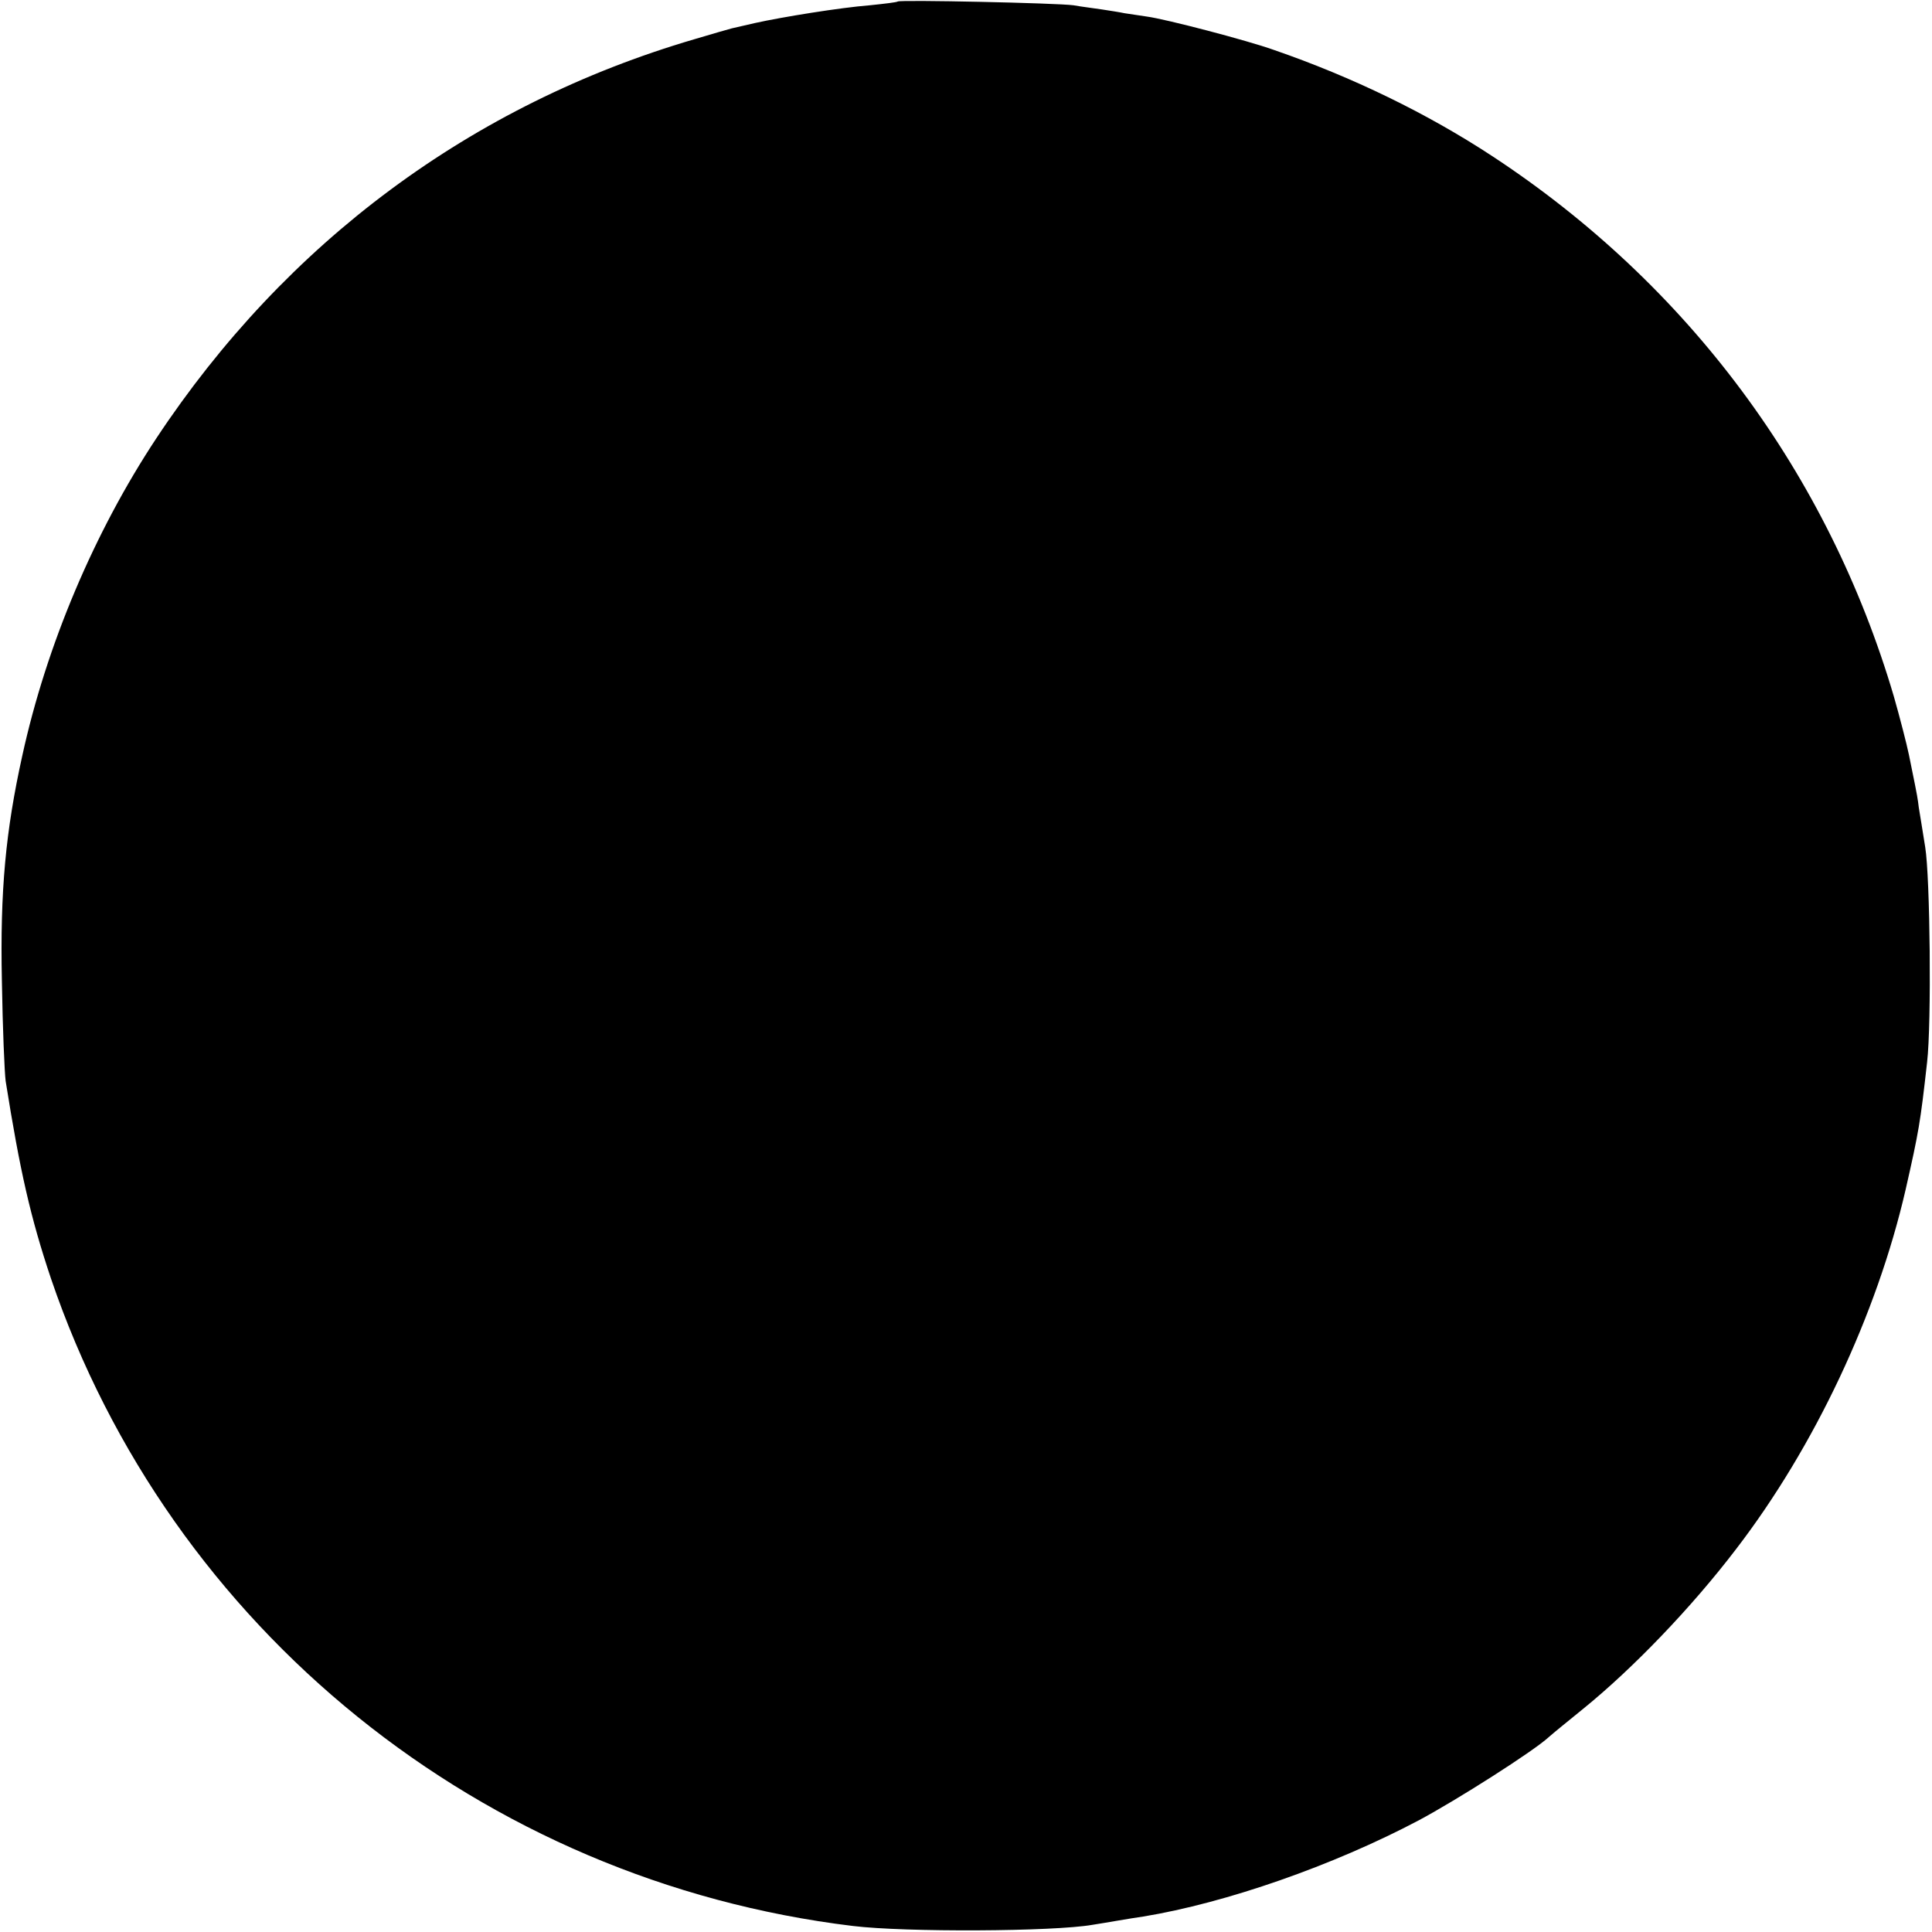 <?xml version="1.0" standalone="no"?>
<!DOCTYPE svg PUBLIC "-//W3C//DTD SVG 20010904//EN"
 "http://www.w3.org/TR/2001/REC-SVG-20010904/DTD/svg10.dtd">
<svg version="1.0" xmlns="http://www.w3.org/2000/svg"
 width="512pt" height="512pt" viewBox="0 0 512 512"
 preserveAspectRatio="xMidYMid meet">
<g transform="translate(0,512) scale(0.1,-0.1)"
fill="#000000" stroke="none">
<path d="M2379 5116 c-2 -2 -35 -6 -74 -10 -77 -6 -232 -31 -304 -47 -25 -6
-53 -12 -61 -14 -8 -2 -53 -15 -100 -29 -590 -173 -1082 -538 -1426 -1058
-164 -248 -291 -548 -355 -841 -44 -199 -59 -357 -54 -597 2 -124 7 -243 10
-265 38 -239 66 -362 120 -523 316 -929 1143 -1597 2125 -1716 139 -17 532
-15 635 3 39 6 99 17 135 22 219 36 503 135 730 255 101 54 304 183 345 221
11 10 52 43 90 74 132 107 287 268 406 424 208 271 373 622 449 952 35 154 39
177 57 338 12 104 8 490 -5 570 -6 39 -14 86 -17 105 -2 19 -7 46 -10 60 -3
14 -10 49 -16 79 -6 29 -24 99 -40 155 -174 591 -545 1091 -1064 1432 -172
113 -371 210 -580 282 -70 25 -284 81 -335 88 -19 3 -46 7 -60 9 -14 3 -41 7
-60 10 -19 3 -53 7 -75 11 -44 6 -460 15 -466 10z"/>
</g>
</svg>
